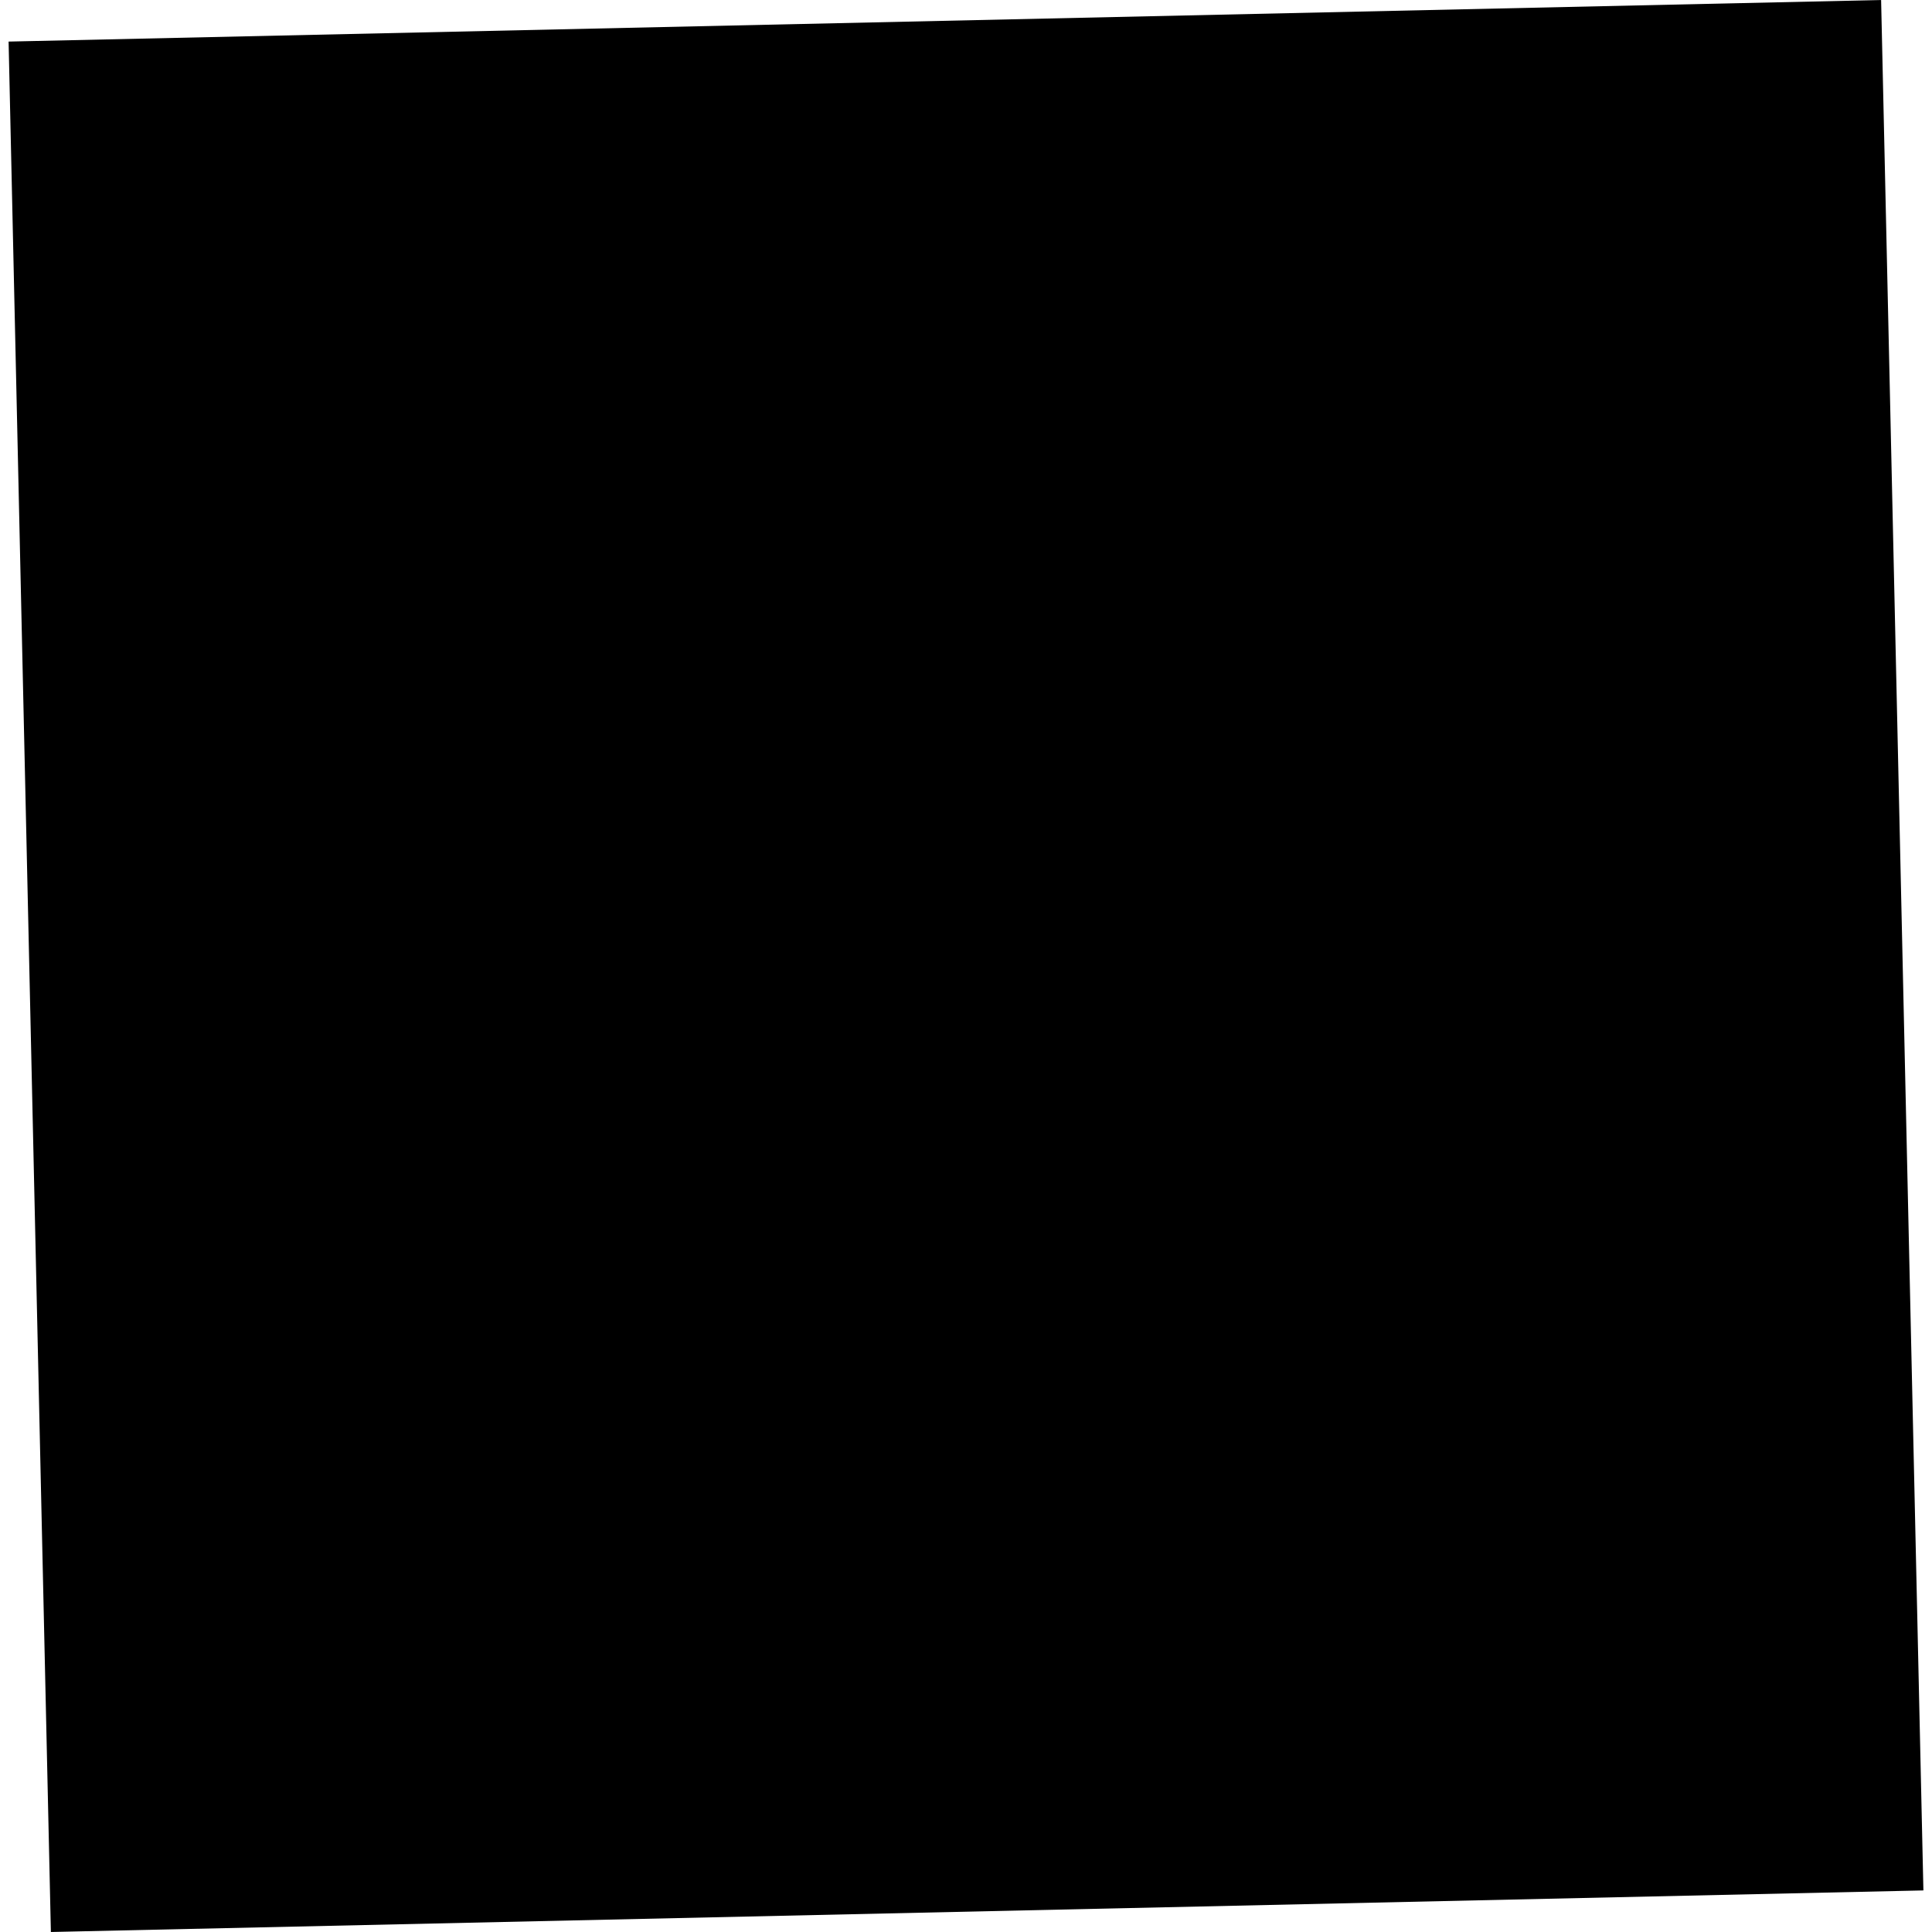<?xml version="1.0" encoding="utf-8" standalone="no"?>
<!DOCTYPE svg PUBLIC "-//W3C//DTD SVG 1.1//EN"
  "http://www.w3.org/Graphics/SVG/1.1/DTD/svg11.dtd">
<!-- Created with matplotlib (https://matplotlib.org/) -->
<svg height="288pt" version="1.1" viewBox="0 0 288 288" width="288pt" xmlns="http://www.w3.org/2000/svg" xmlns:xlink="http://www.w3.org/1999/xlink">
 <defs>
  <style type="text/css">
*{stroke-linecap:butt;stroke-linejoin:round;}
  </style>
 </defs>
 <g id="figure_1">
  <g id="patch_1">
   <path d="M 0 288 
L 288 288 
L 288 0 
L 0 0 
z
" style="fill:none;opacity:0;"/>
  </g>
  <g id="axes_1">
   <g id="PatchCollection_1">
    <path clip-path="url(#pf887d4903f)" d="M 7.585 288 
L 1.281 6.198 
L 280.414 0 
L 286.719 281.802 
L 7.585 288 
"/>
   </g>
  </g>
 </g>
 <defs>
  <clipPath id="pf887d4903f">
   <rect height="288" width="285.439" x="1.281" y="0"/>
  </clipPath>
 </defs>
</svg>
